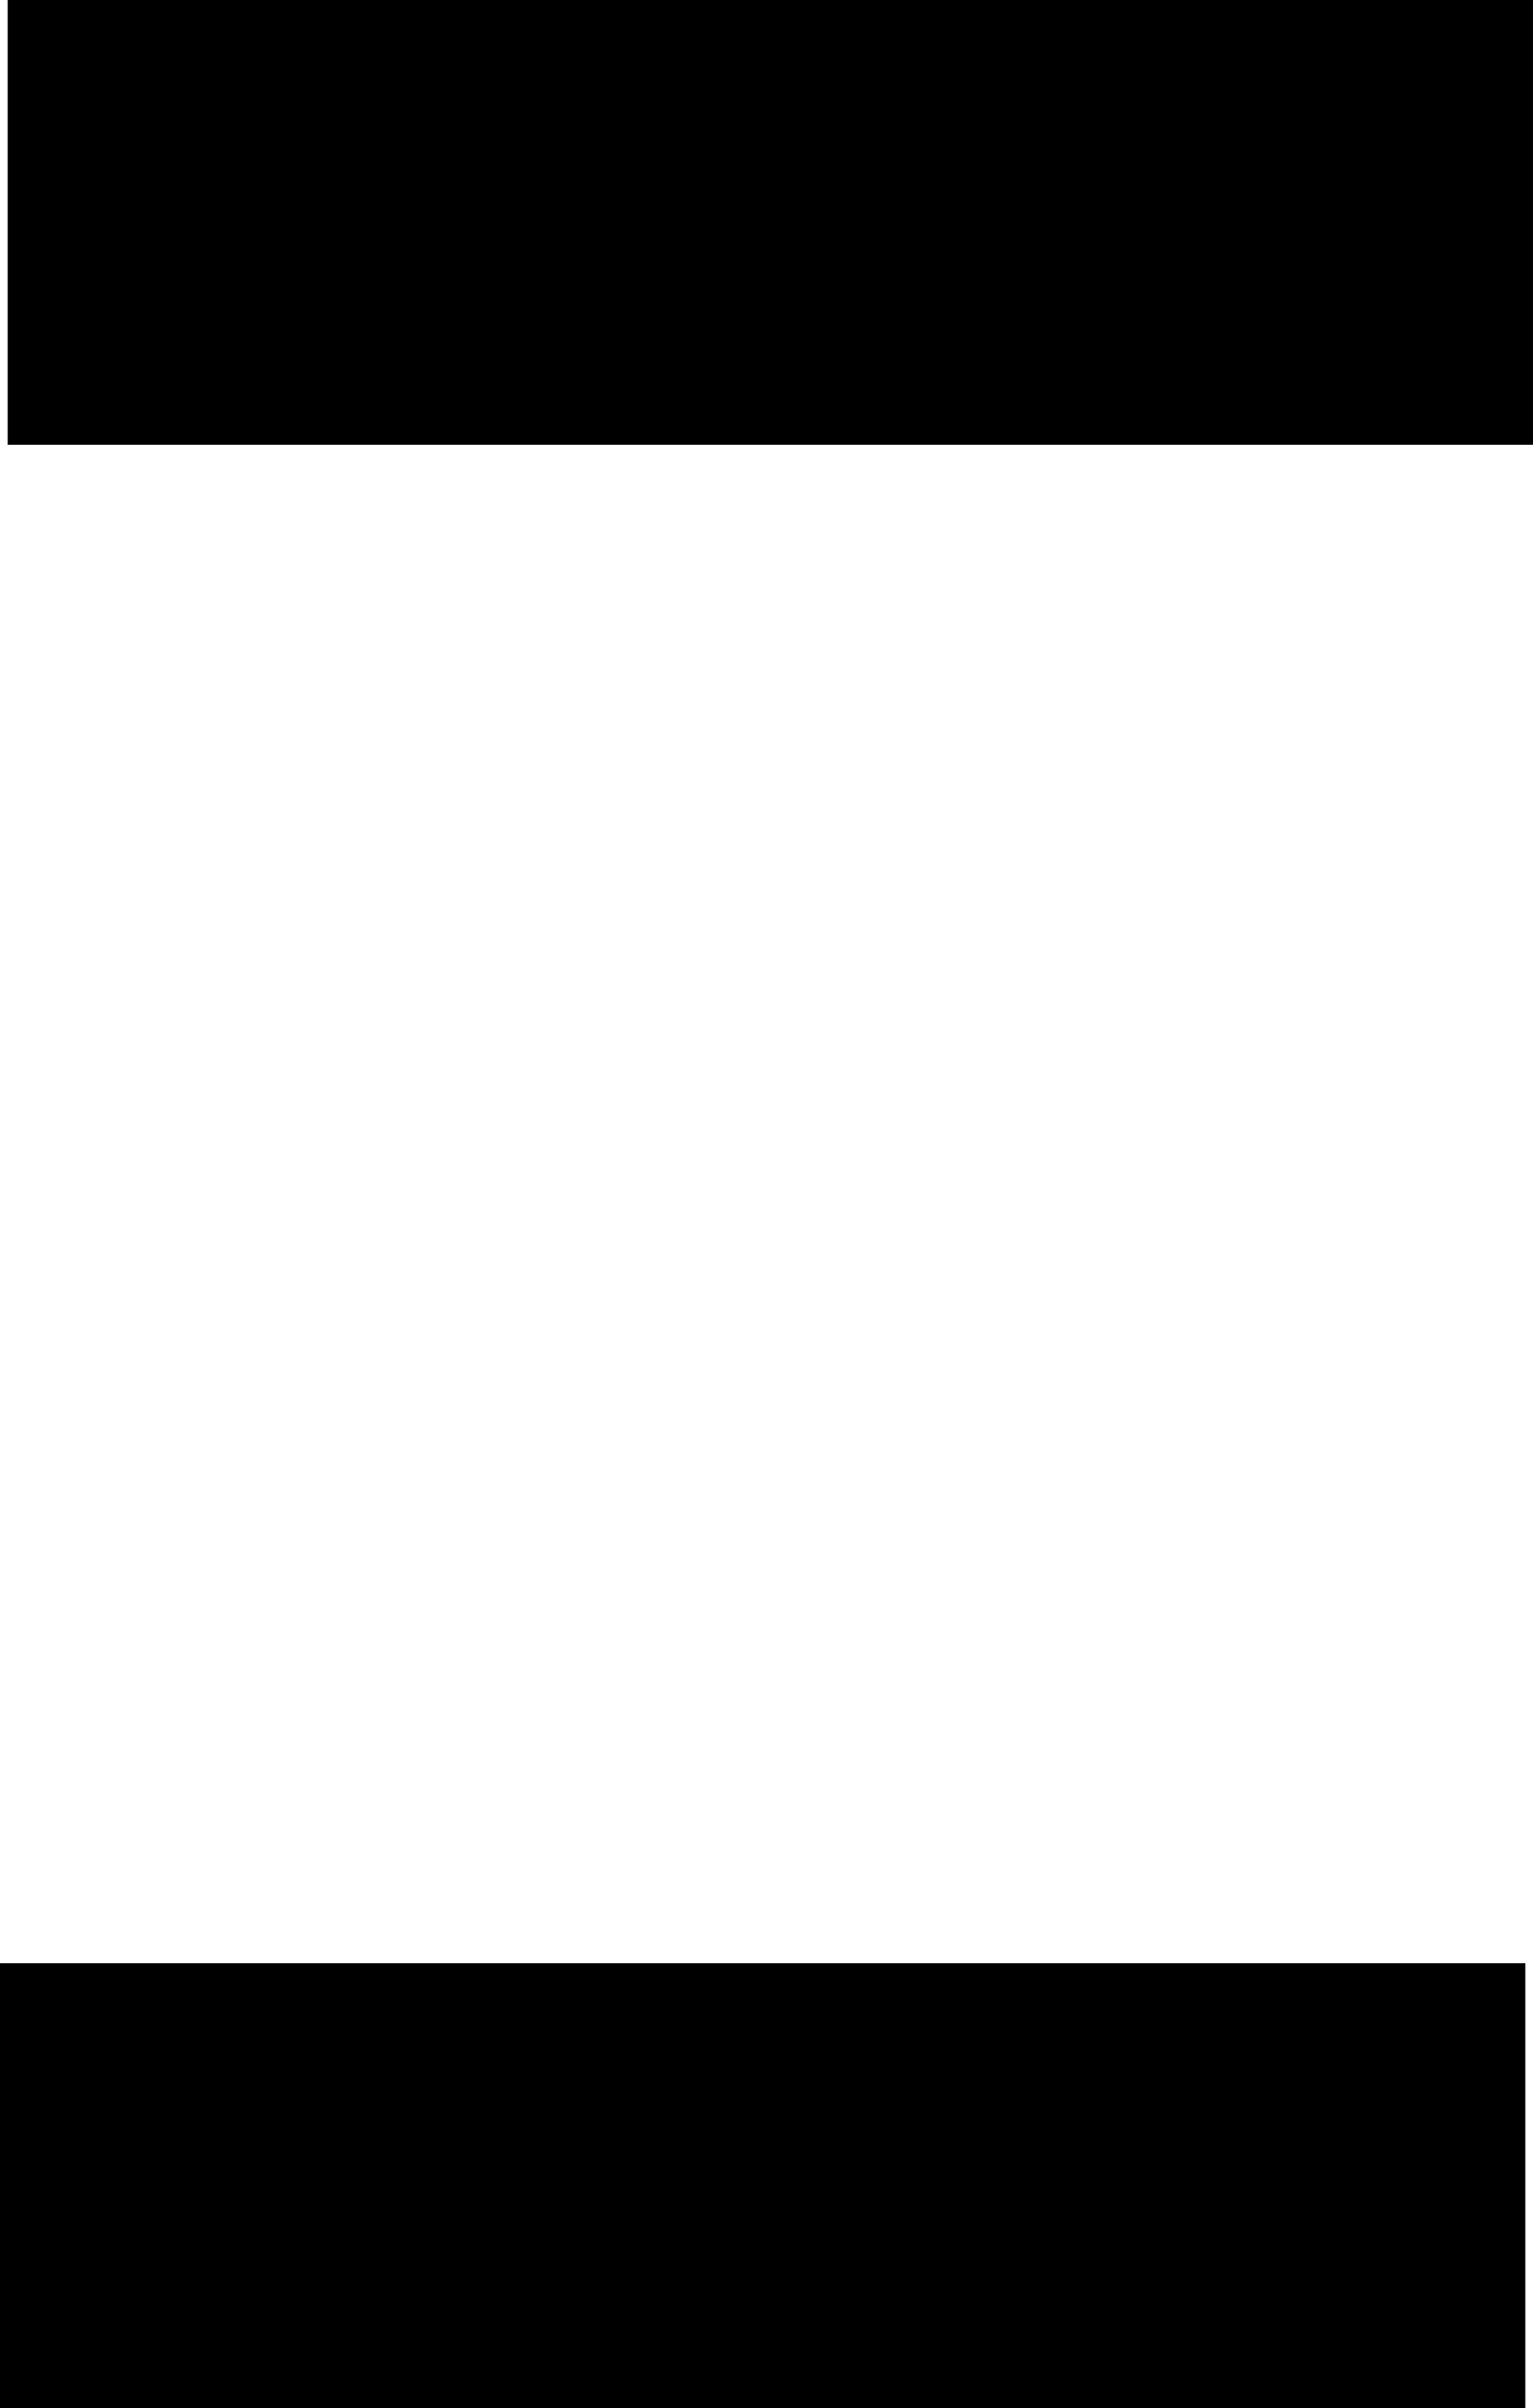 <?xml version="1.0" encoding="UTF-8" standalone="no"?>
<svg xmlns:xlink="http://www.w3.org/1999/xlink" height="15.7px" width="10.0px" xmlns="http://www.w3.org/2000/svg">
  <g transform="matrix(1.0, 0.0, 0.0, 1.0, 4.95, 9.25)">
    <path d="M5.05 -6.35 L-4.9 -6.35 -4.9 -9.25 5.05 -9.25 5.05 -6.35 M-4.95 3.55 L5.0 3.55 5.0 6.45 -4.95 6.45 -4.95 3.55" fill="#000000" fill-rule="evenodd" stroke="none"/>
  </g>
</svg>
